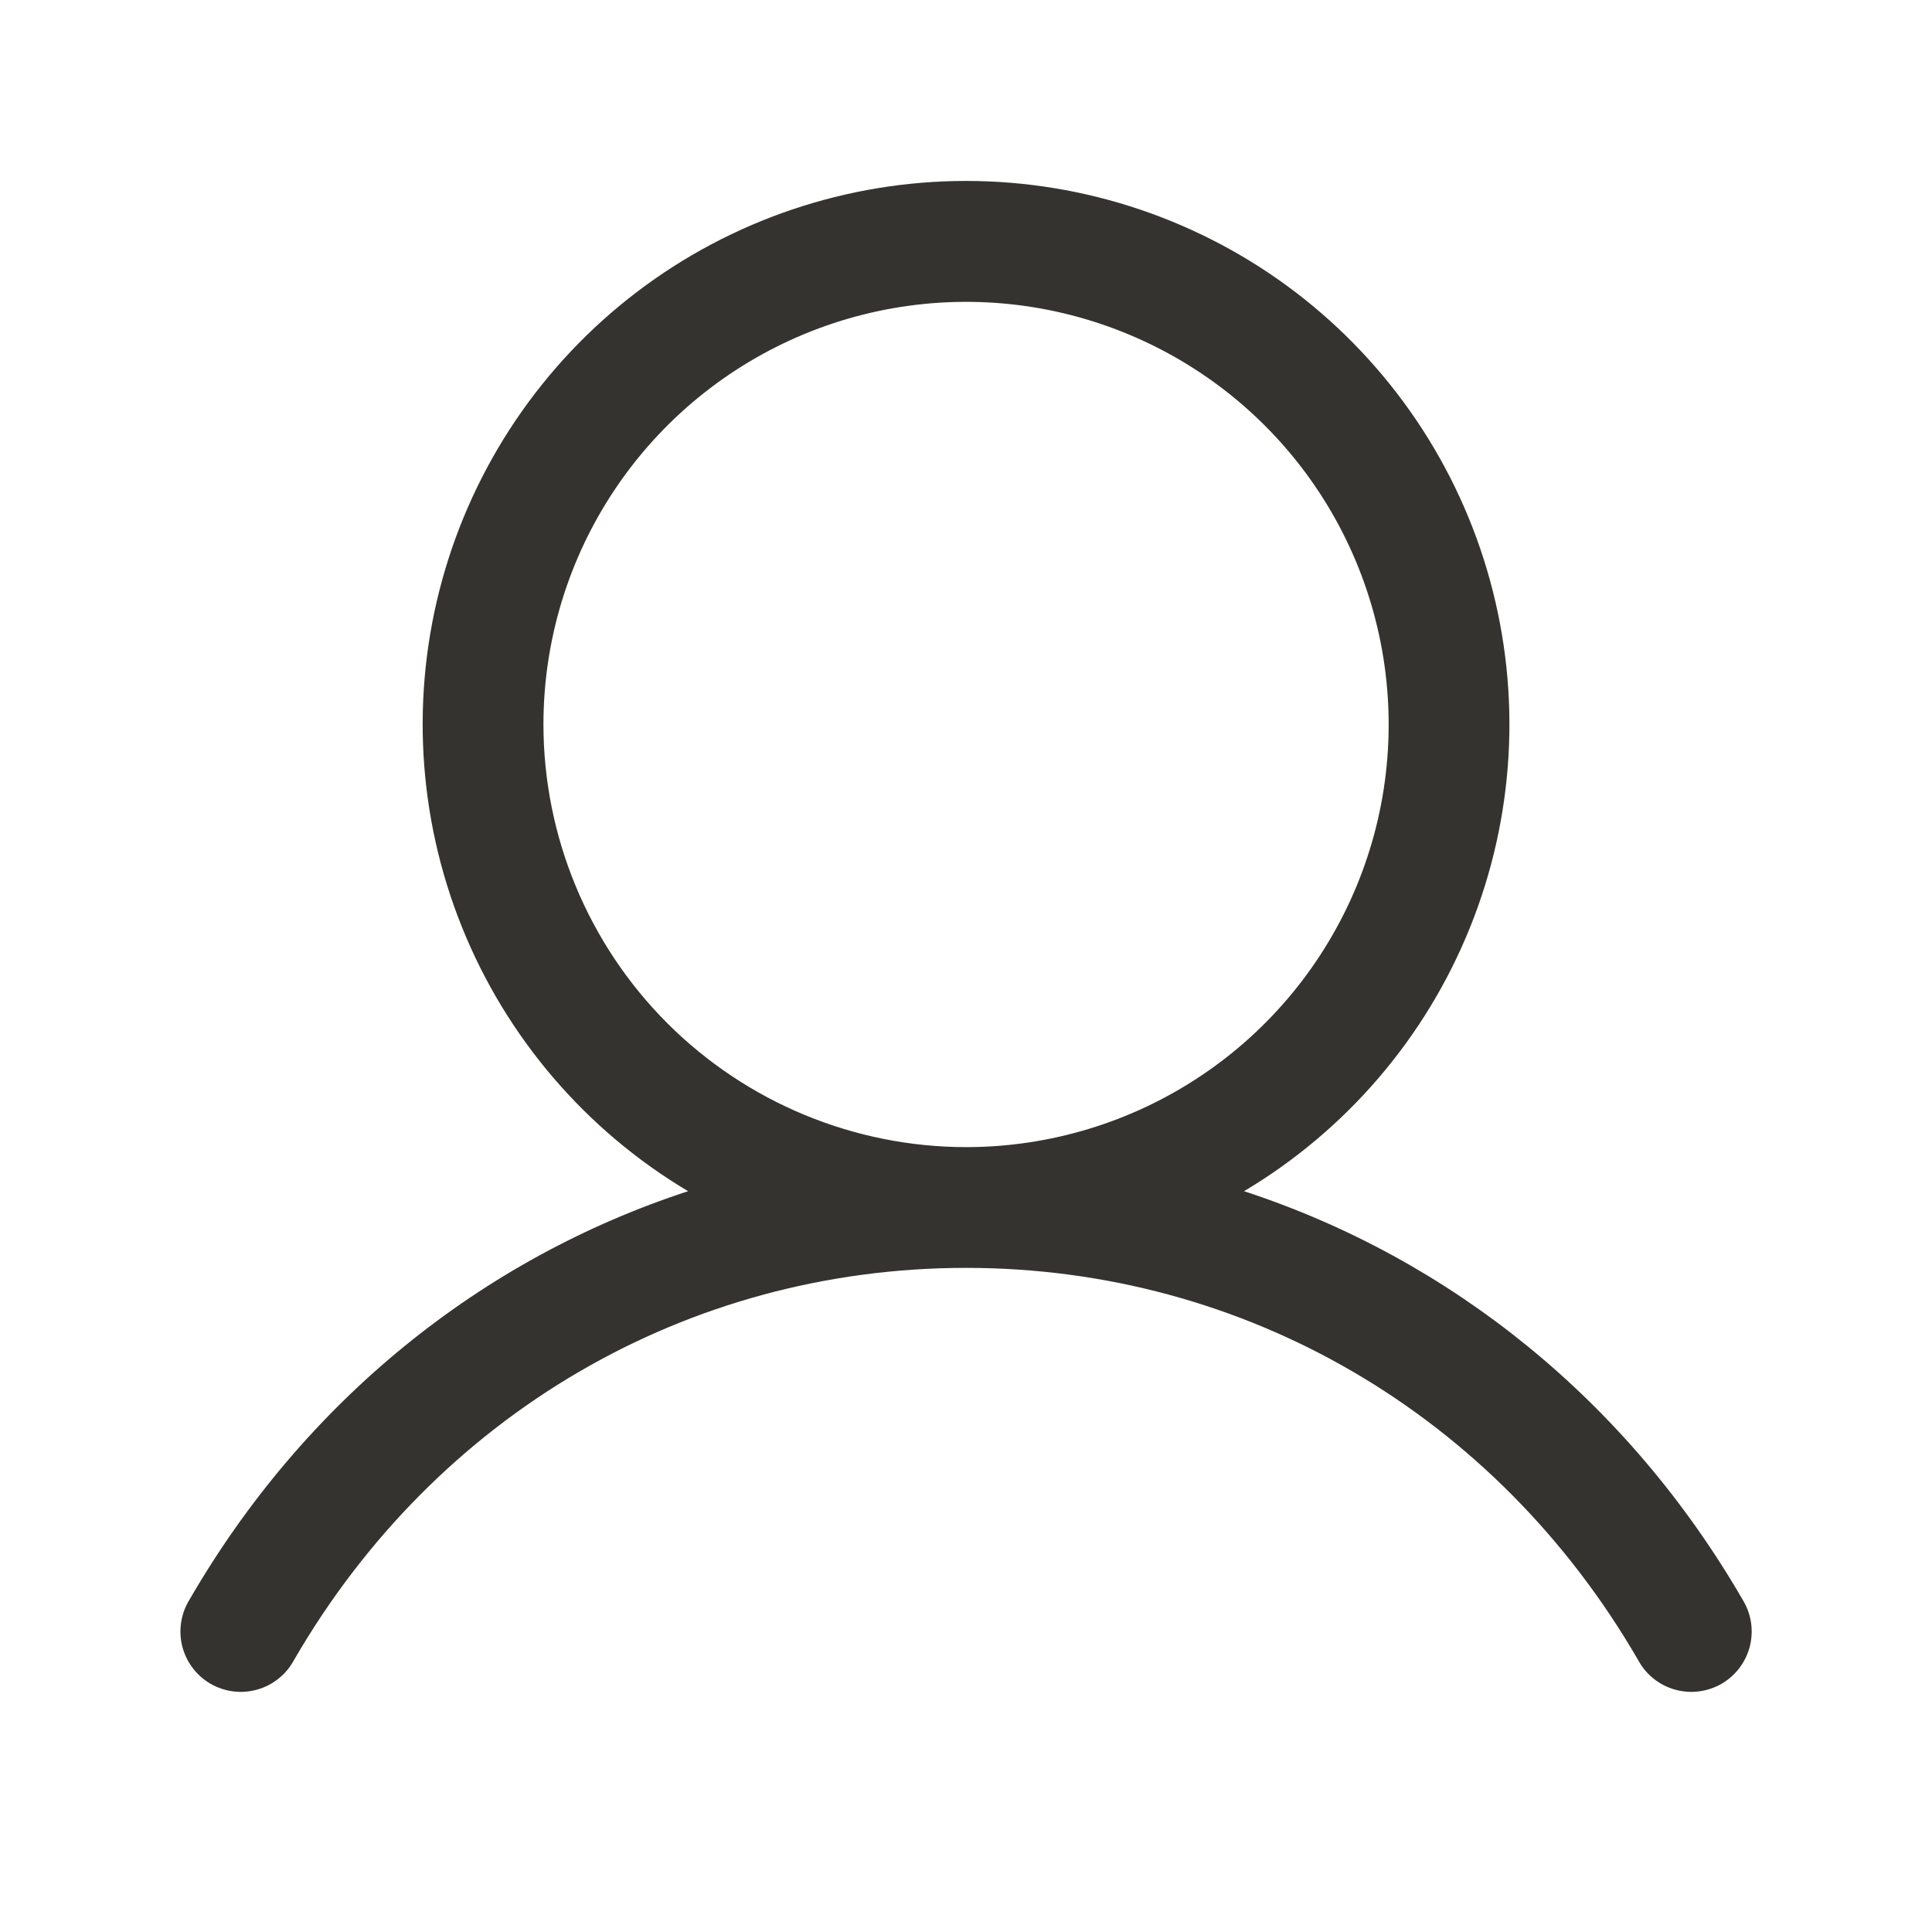 <?xml version="1.0" encoding="UTF-8"?>
<svg xmlns="http://www.w3.org/2000/svg" width="32" height="32" viewBox="0 0 32 32" fill="none">
  <path d="M28.866 26.5C26.962 23.209 24.028 20.849 20.605 19.73C22.298 18.722 23.614 17.186 24.35 15.357C25.086 13.529 25.201 11.509 24.678 9.609C24.156 7.709 23.023 6.033 21.456 4.838C19.888 3.644 17.972 2.997 16.001 2.997C14.03 2.997 12.114 3.644 10.546 4.838C8.978 6.033 7.846 7.709 7.323 9.609C6.8 11.509 6.916 13.529 7.652 15.357C8.388 17.186 9.704 18.722 11.397 19.73C7.973 20.848 5.04 23.207 3.136 26.5C3.066 26.614 3.02 26.741 3 26.872C2.98 27.005 2.986 27.139 3.019 27.269C3.052 27.398 3.11 27.52 3.191 27.626C3.271 27.733 3.372 27.822 3.488 27.889C3.604 27.956 3.732 27.998 3.864 28.015C3.997 28.032 4.131 28.021 4.26 27.985C4.388 27.949 4.508 27.887 4.612 27.804C4.717 27.721 4.803 27.617 4.867 27.5C7.222 23.43 11.385 21 16.001 21C20.617 21 24.78 23.43 27.135 27.5C27.198 27.617 27.285 27.721 27.389 27.804C27.494 27.887 27.613 27.949 27.742 27.985C27.871 28.021 28.005 28.032 28.138 28.015C28.27 27.998 28.398 27.956 28.514 27.889C28.629 27.822 28.73 27.733 28.811 27.626C28.891 27.52 28.95 27.398 28.983 27.269C29.015 27.139 29.022 27.005 29.002 26.872C28.982 26.741 28.936 26.614 28.866 26.5ZM9.001 12C9.001 10.616 9.411 9.262 10.181 8.111C10.95 6.96 12.043 6.063 13.322 5.533C14.601 5.003 16.009 4.864 17.366 5.134C18.724 5.405 19.972 6.071 20.951 7.05C21.93 8.029 22.596 9.276 22.866 10.634C23.136 11.992 22.998 13.4 22.468 14.679C21.938 15.958 21.041 17.051 19.89 17.82C18.739 18.589 17.385 19 16.001 19C14.145 18.998 12.366 18.26 11.053 16.948C9.741 15.635 9.003 13.856 9.001 12Z" fill="#343330"></path>
</svg>
